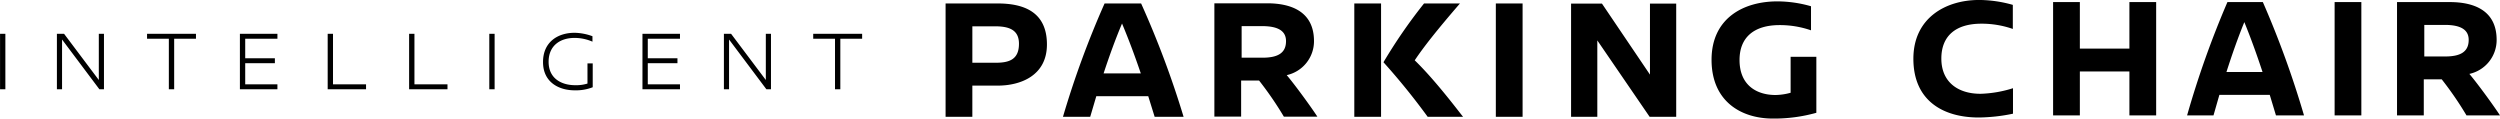 <svg xmlns="http://www.w3.org/2000/svg" width="780" height="37" viewBox="0 0 780 37">
  <defs>
    <style>
      .cls-1 {
        fill-rule: evenodd;
      }
    </style>
  </defs>
  <path id="ipclogo1.svg" class="cls-1" d="M299.015,4211.86v-17.31h1.66v17.31h-1.66Zm31,0-11.654-15.53v15.53h-1.607v-17.31h2.239l10.837,14.41v-14.41h1.609v17.31h-1.424Zm23.326-15.77v15.77h-1.661v-15.77h-6.8v-1.54h15.263v1.54h-6.8Zm22.167,0v6.08h9.255v1.54h-9.255v6.6h10.046v1.55H373.849v-17.31h11.706v1.54H375.509Zm37.7,14.22v1.55H401.237v-17.31h1.66v15.76h10.309Zm25.409,0v1.55h-11.97v-17.31h1.661v15.76h10.309Zm13.045,1.55v-17.31h1.66v17.31h-1.66Zm32.186-16.56v1.7a13.964,13.964,0,0,0-5.589-1.17c-4.454,0-8.093,2.37-8.093,7.45,0,5.36,4.218,7.3,8.278,7.3a11.851,11.851,0,0,0,3.849-.51v-6.28h1.635v7.43a14.349,14.349,0,0,1-5.669.96c-4.772,0-9.834-2.43-9.834-8.82,0-6.23,4.562-9.13,9.86-9.13A16.924,16.924,0,0,1,483.846,4195.3Zm17.262,0.79v6.08h9.255v1.54h-9.255v6.6h10.046v1.55H499.448v-17.31h11.706v1.54H501.108Zm37.011,15.77-11.654-15.53v15.53h-1.607v-17.31H527.1l10.837,14.41v-14.41h1.609v17.31h-1.424Zm23.062-15.77v15.77h-1.66v-15.77h-6.8v-1.54h15.264v1.54h-6.8Zm49.109-11.01c8.025,0,15.351,2.56,15.351,12.79,0,9.84-8.4,12.84-15.3,12.84h-7.972v9.73h-8.349v-35.36H610.29Zm-7.917,18.5h7.217c4.095,0,7.326-.87,7.326-5.93,0-4.41-3.179-5.44-7.488-5.44h-7.055v11.37Zm119.168,16.86v-35.36h8.349v35.36h-8.349Zm32.963-35.36c-7.378,8.54-11.472,13.77-14.112,17.74,6.518,6.31,13.736,15.99,15.082,17.62H744.433a212.7,212.7,0,0,0-13.789-17.02,160.9,160.9,0,0,1,12.658-18.34h11.2Zm59.175,35.36-16.319-23.83v23.83h-8.187v-35.31h9.642l14.972,22.15v-22.15h8.188v35.31h-8.3Zm50.353-34.49v7.51a29.645,29.645,0,0,0-9.8-1.63c-8.078,0-12.5,3.91-12.5,10.88,0,8.1,5.6,10.93,11.2,10.93a18.394,18.394,0,0,0,4.739-.7v-11.21H865.7v17.46a48.623,48.623,0,0,1-13.573,1.8c-9.856,0-19.122-5.33-19.122-18.34,0-12.89,9.858-18.22,20.523-18.22A38.136,38.136,0,0,1,864.032,4185.95ZM765.7,4220.44v-35.36h8.349v35.36H765.7Zm-108.445-6.42H641.045c-0.633,2.13-1.265,4.3-1.9,6.42h-8.5a287.2,287.2,0,0,1,12.984-35.36h11.4a291.783,291.783,0,0,1,13.248,35.36h-9.027Zm-2.322-7.12c-1.69-4.95-3.484-9.9-5.859-15.56-2.113,5-4.013,10.28-5.754,15.56h11.613Zm44.629,13.49a106.182,106.182,0,0,0-7.728-11.26h-5.6v11.26h-8.348v-35.36h16.481c6.842,0,14.6,2.17,14.6,11.8a10.834,10.834,0,0,1-8.51,10.61c2.685,3.17,7.726,10.12,9.559,12.95h-10.45Zm-6.65-18.39c4.794,0,7.326-1.47,7.326-5.17,0-3.15-2.425-4.68-7.487-4.68H686.39V4202h6.518ZM927,4185.52v7.51a29.538,29.538,0,0,0-9.8-1.64c-8.133,0-12.5,3.92-12.5,10.88,0,7.57,5.494,11.05,12.335,10.99a36.943,36.943,0,0,0,10.019-1.74v7.95a54.453,54.453,0,0,1-10.665,1.19c-11.257,0-20.415-5.33-20.415-18.33,0-12.68,10.018-18.34,20.522-18.34A39.245,39.245,0,0,1,927,4185.52Zm36.375,34.49V4206.3H947.915v13.71h-8.349v-35.36h8.349v14.52h15.459v-14.52h8.348v35.36h-8.348Zm43.786-6.42H991.45c-0.614,2.12-1.227,4.3-1.841,6.42h-8.238a291.718,291.718,0,0,1,12.587-35.36h11.052a295.893,295.893,0,0,1,12.84,35.36h-8.75Zm-2.25-7.13c-1.64-4.95-3.38-9.9-5.681-15.56-2.048,5.01-3.889,10.29-5.578,15.56h11.259Zm22.49,13.55v-35.36h8.34v35.36h-8.34Zm41.15,0a105.847,105.847,0,0,0-7.73-11.26h-5.6v11.26h-8.35v-35.36h16.48c6.85,0,14.6,2.17,14.6,11.8a10.828,10.828,0,0,1-8.51,10.61c2.69,3.17,7.73,10.12,9.56,12.95h-10.45Zm-6.65-18.39c4.79,0,7.33-1.47,7.33-5.17,0-3.15-2.43-4.68-7.49-4.68h-6.36v9.85h6.52Z" transform="translate(-299 -4184)"/>
</svg>
